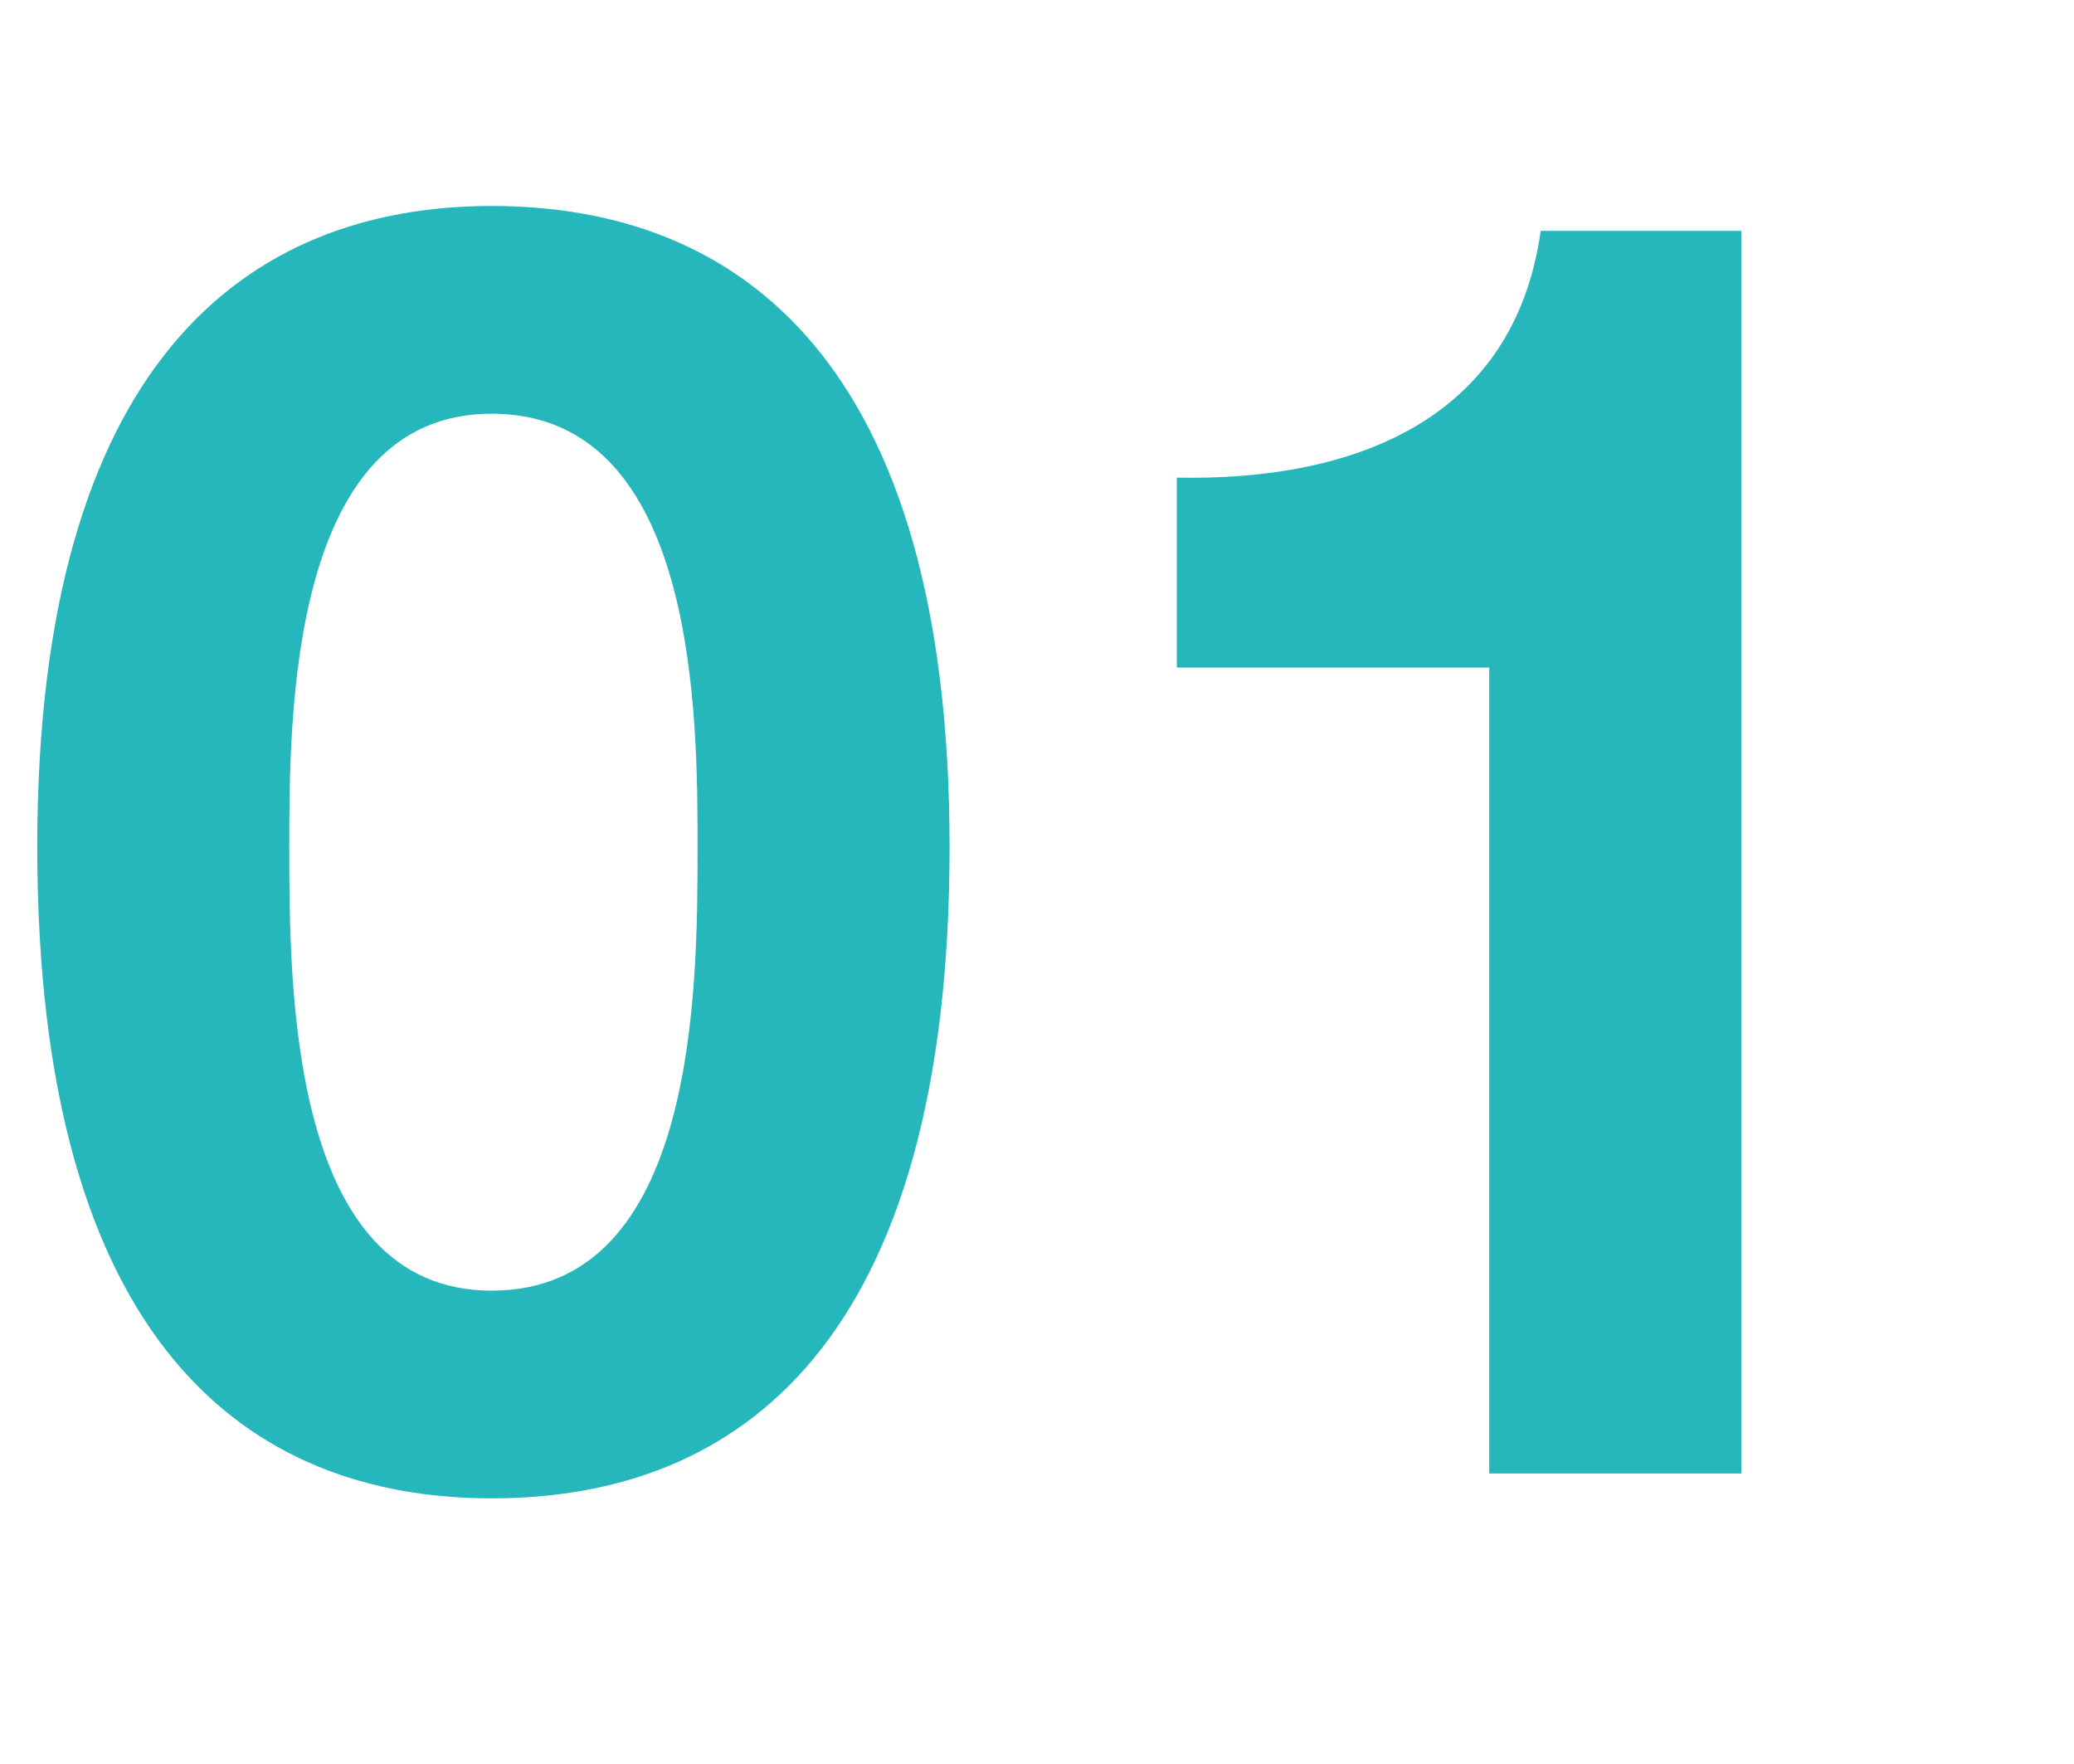 <?xml version="1.0" encoding="utf-8"?>
<!-- Generator: Adobe Illustrator 14.0.0, SVG Export Plug-In . SVG Version: 6.00 Build 43363)  -->
<!DOCTYPE svg PUBLIC "-//W3C//DTD SVG 1.1//EN" "http://www.w3.org/Graphics/SVG/1.1/DTD/svg11.dtd">
<svg version="1.1" id="レイヤー_1" xmlns="http://www.w3.org/2000/svg" xmlns:xlink="http://www.w3.org/1999/xlink" x="0px"
	 y="0px" width="69.554px" height="59.156px" viewBox="0 0 69.554 59.156" enable-background="new 0 0 69.554 59.156"
	 xml:space="preserve">
<g enable-background="new    ">
	<path fill="#26B7BC" d="M16.488,6.907c8.333,0,15.357,5.238,15.357,21.489c0,16.606-7.024,21.845-15.357,21.845
		c-8.214,0-15.238-5.238-15.238-21.845C1.25,12.146,8.274,6.907,16.488,6.907z M16.488,43.277c6.905,0,6.905-10.18,6.905-14.881
		c0-4.346,0-14.524-6.905-14.524c-6.786,0-6.786,10.179-6.786,14.524C9.703,33.1,9.703,43.277,16.488,43.277z"/>
	<path fill="#26B7BC" d="M58.395,49.408h-8.452V22.384H39.466v-6.369c5.893,0.119,11.31-1.904,12.203-8.273h6.726V49.408
		L58.395,49.408z"/>
</g>
</svg>
